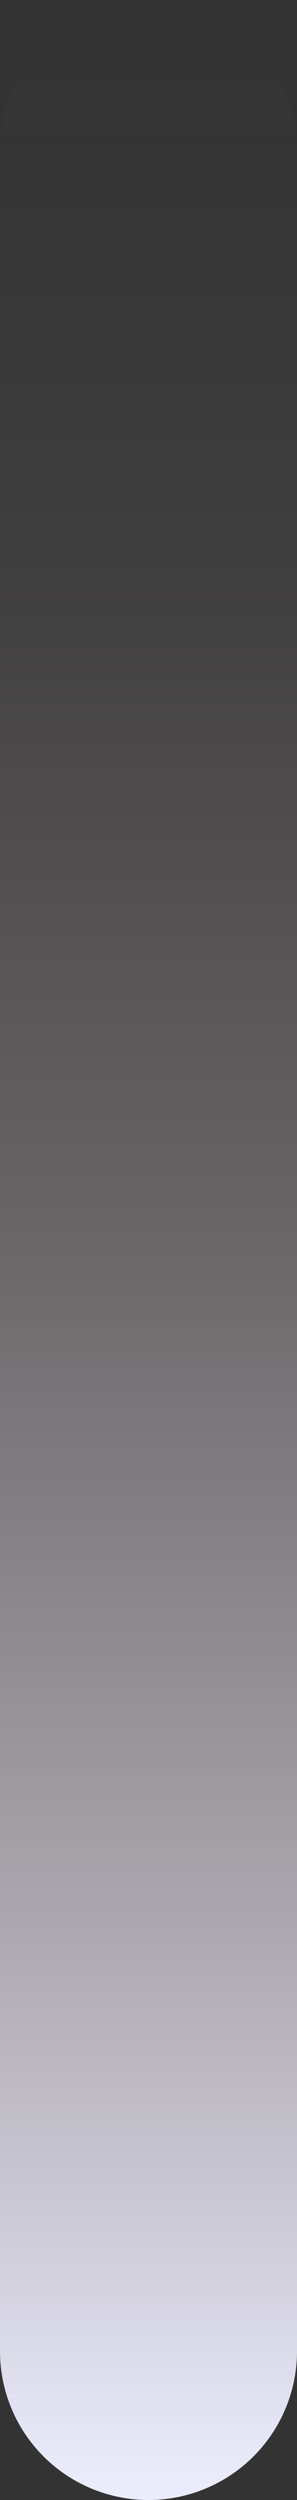 <svg xmlns="http://www.w3.org/2000/svg" viewBox="0 0 11 92.4">
  <rect x="0" y="0" width="11" height="92.4" fill="#333333" stroke="none"/>
  <defs>
    <linearGradient id="a" x1="5.5" x2="5.5" y1="92.4" gradientUnits="userSpaceOnUse">
      <stop offset="0" stop-color="#eceeff"/>
      <stop offset=".09" stop-color="#efedfd" stop-opacity=".85"/>
      <stop offset=".23" stop-color="#f3edf9" stop-opacity=".63"/>
      <stop offset=".37" stop-color="#f7ecf6" stop-opacity=".44"/>
      <stop offset=".5" stop-color="#faebf3" stop-opacity=".28"/>
      <stop offset=".64" stop-color="#fcebf2" stop-opacity=".16"/>
      <stop offset=".76" stop-color="#feeaf0" stop-opacity=".07"/>
      <stop offset=".89" stop-color="#ffeaef" stop-opacity=".02"/>
      <stop offset="1" stop-color="#ffeaef" stop-opacity="0"/>
    </linearGradient>
  </defs>
  <path fill="none" stroke="url(#a)" stroke-linecap="round" stroke-miterlimit="10" stroke-width="11" d="M5.5 86.9V5.5"/>
</svg>